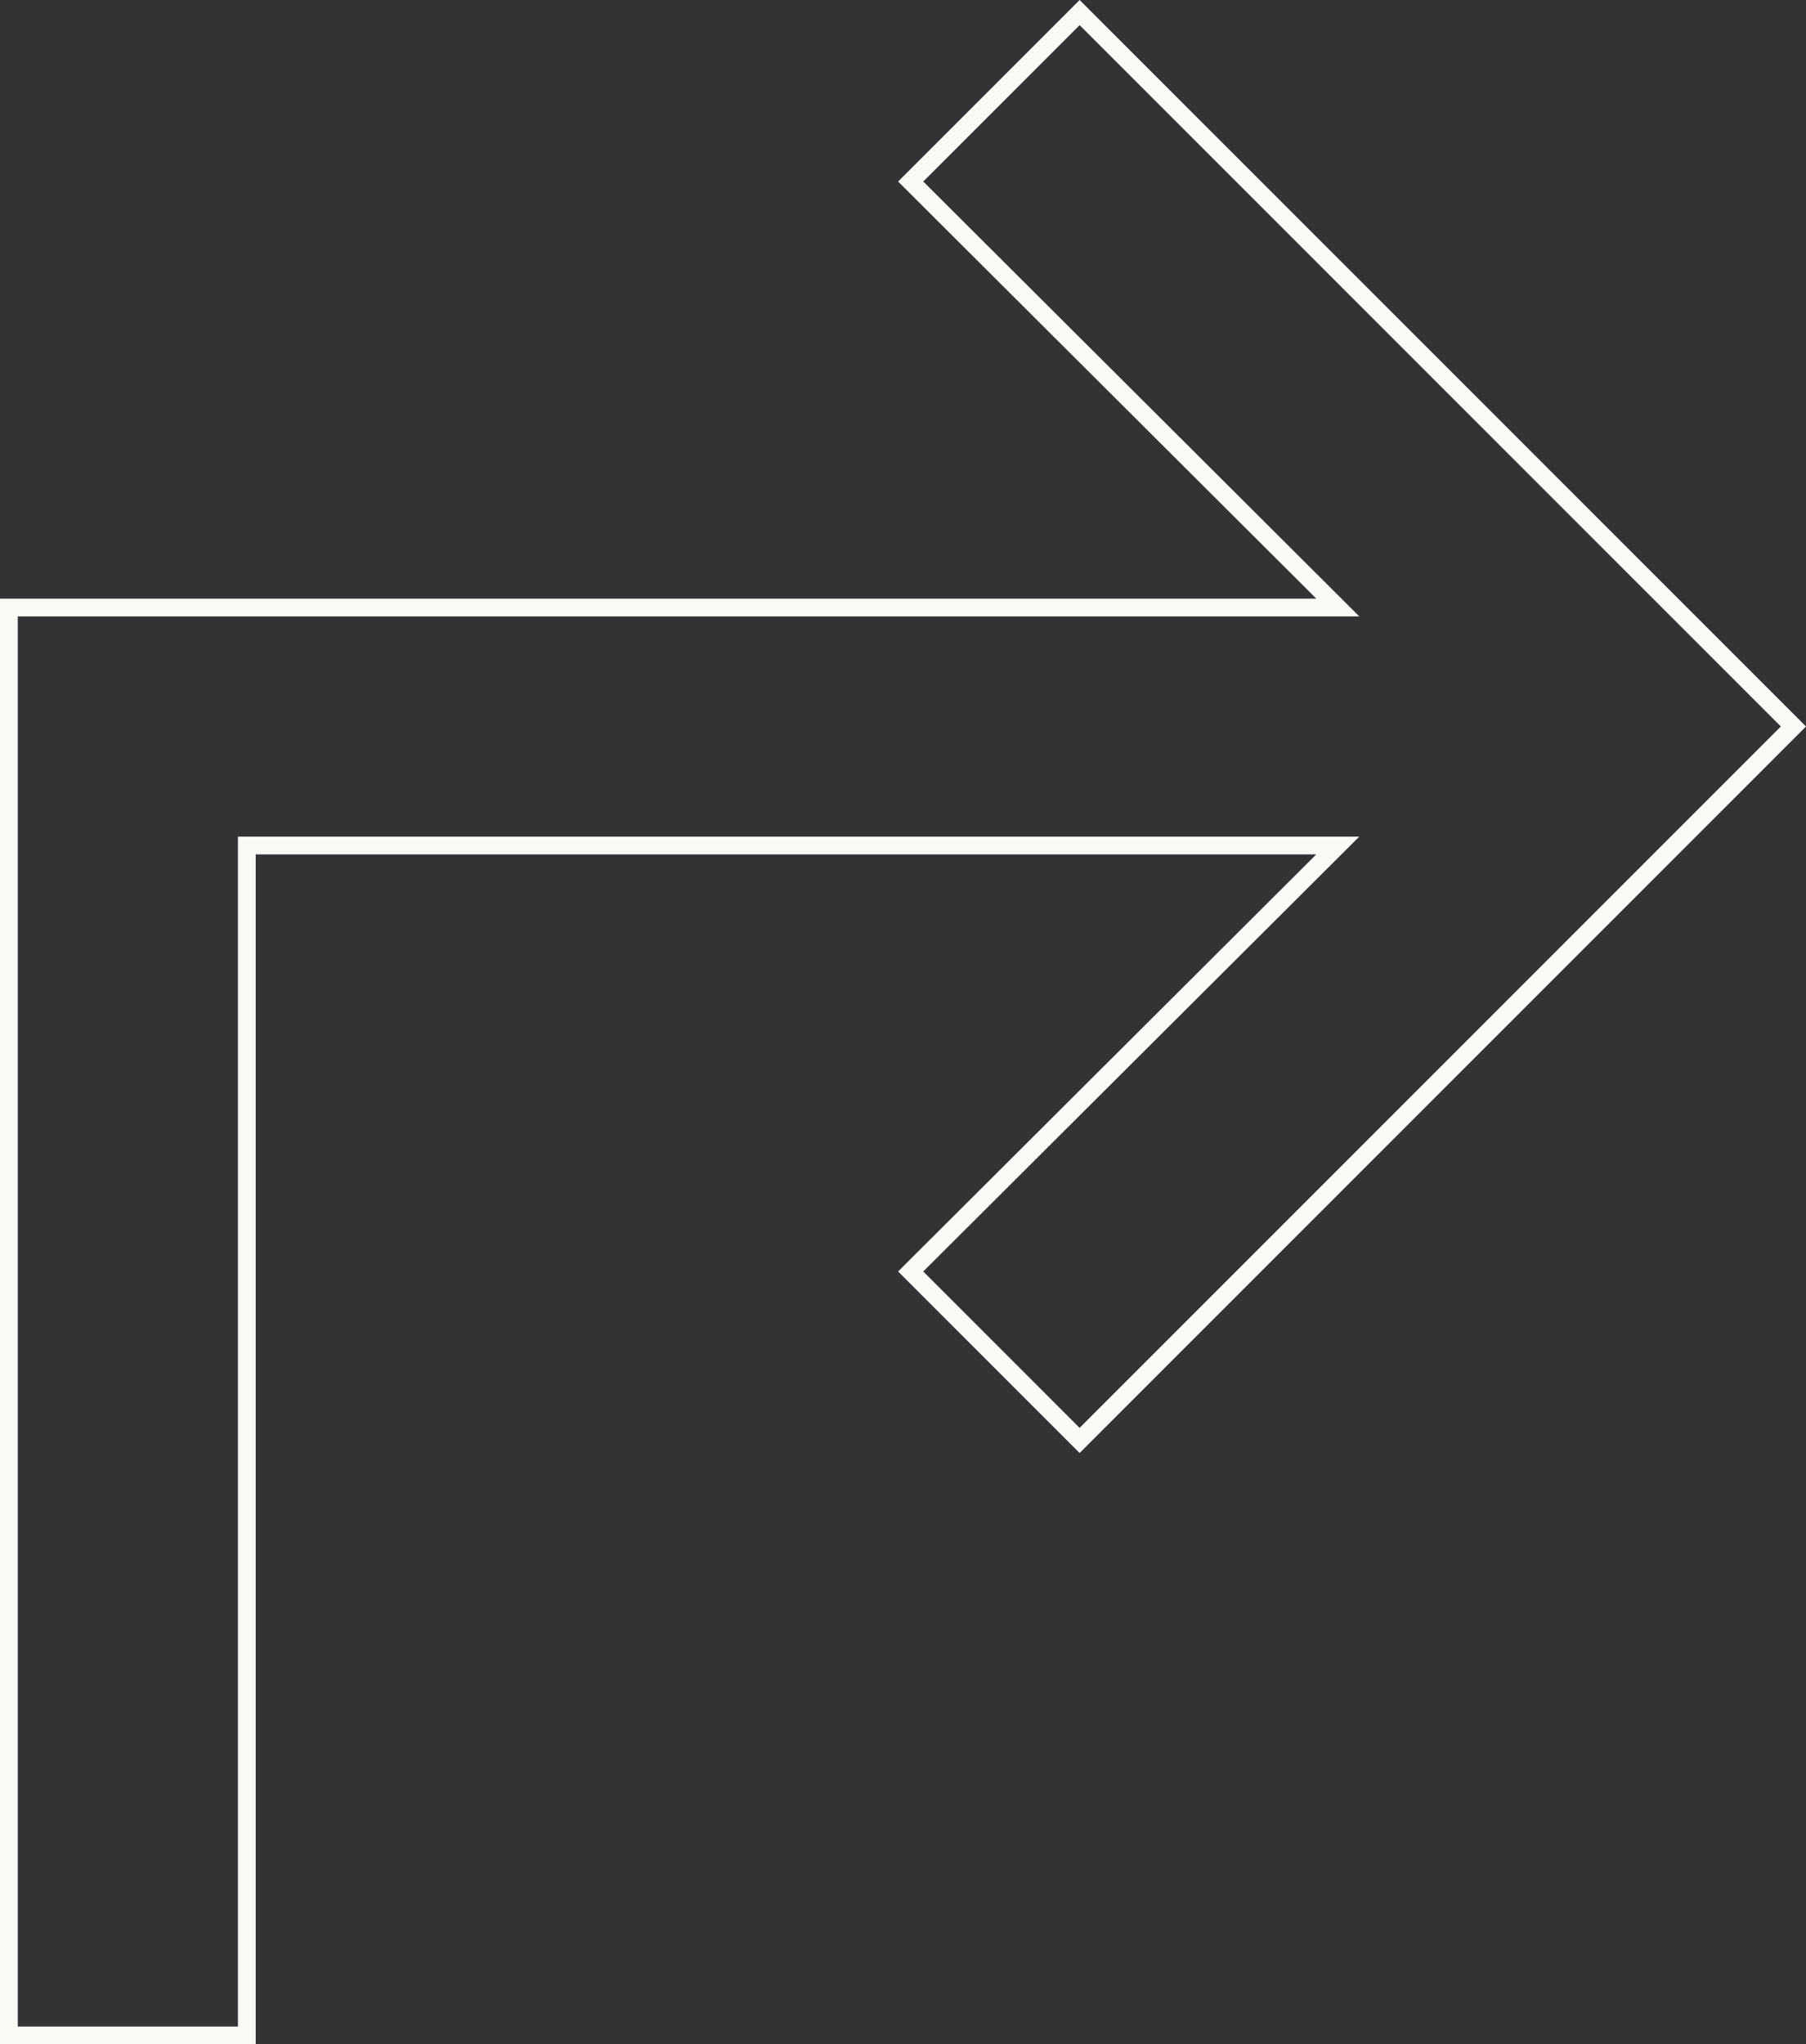 <svg xmlns="http://www.w3.org/2000/svg" width="203.332" height="230.121" viewBox="0 0 203.332 230.121"><rect x="0" y="0" width="203.332" height="230.121" fill="#333333" stroke="none"/><path d="M80.367,66.973l19.02,19.02L51.3,133.945H174.129V0h26.789V160.734H51.3l48.086,47.952-19.02,19.02L0,147.34Z" transform="translate(201.918 229.121) rotate(180)" fill="none" stroke="#faf9f5" stroke-width="2"/></svg>